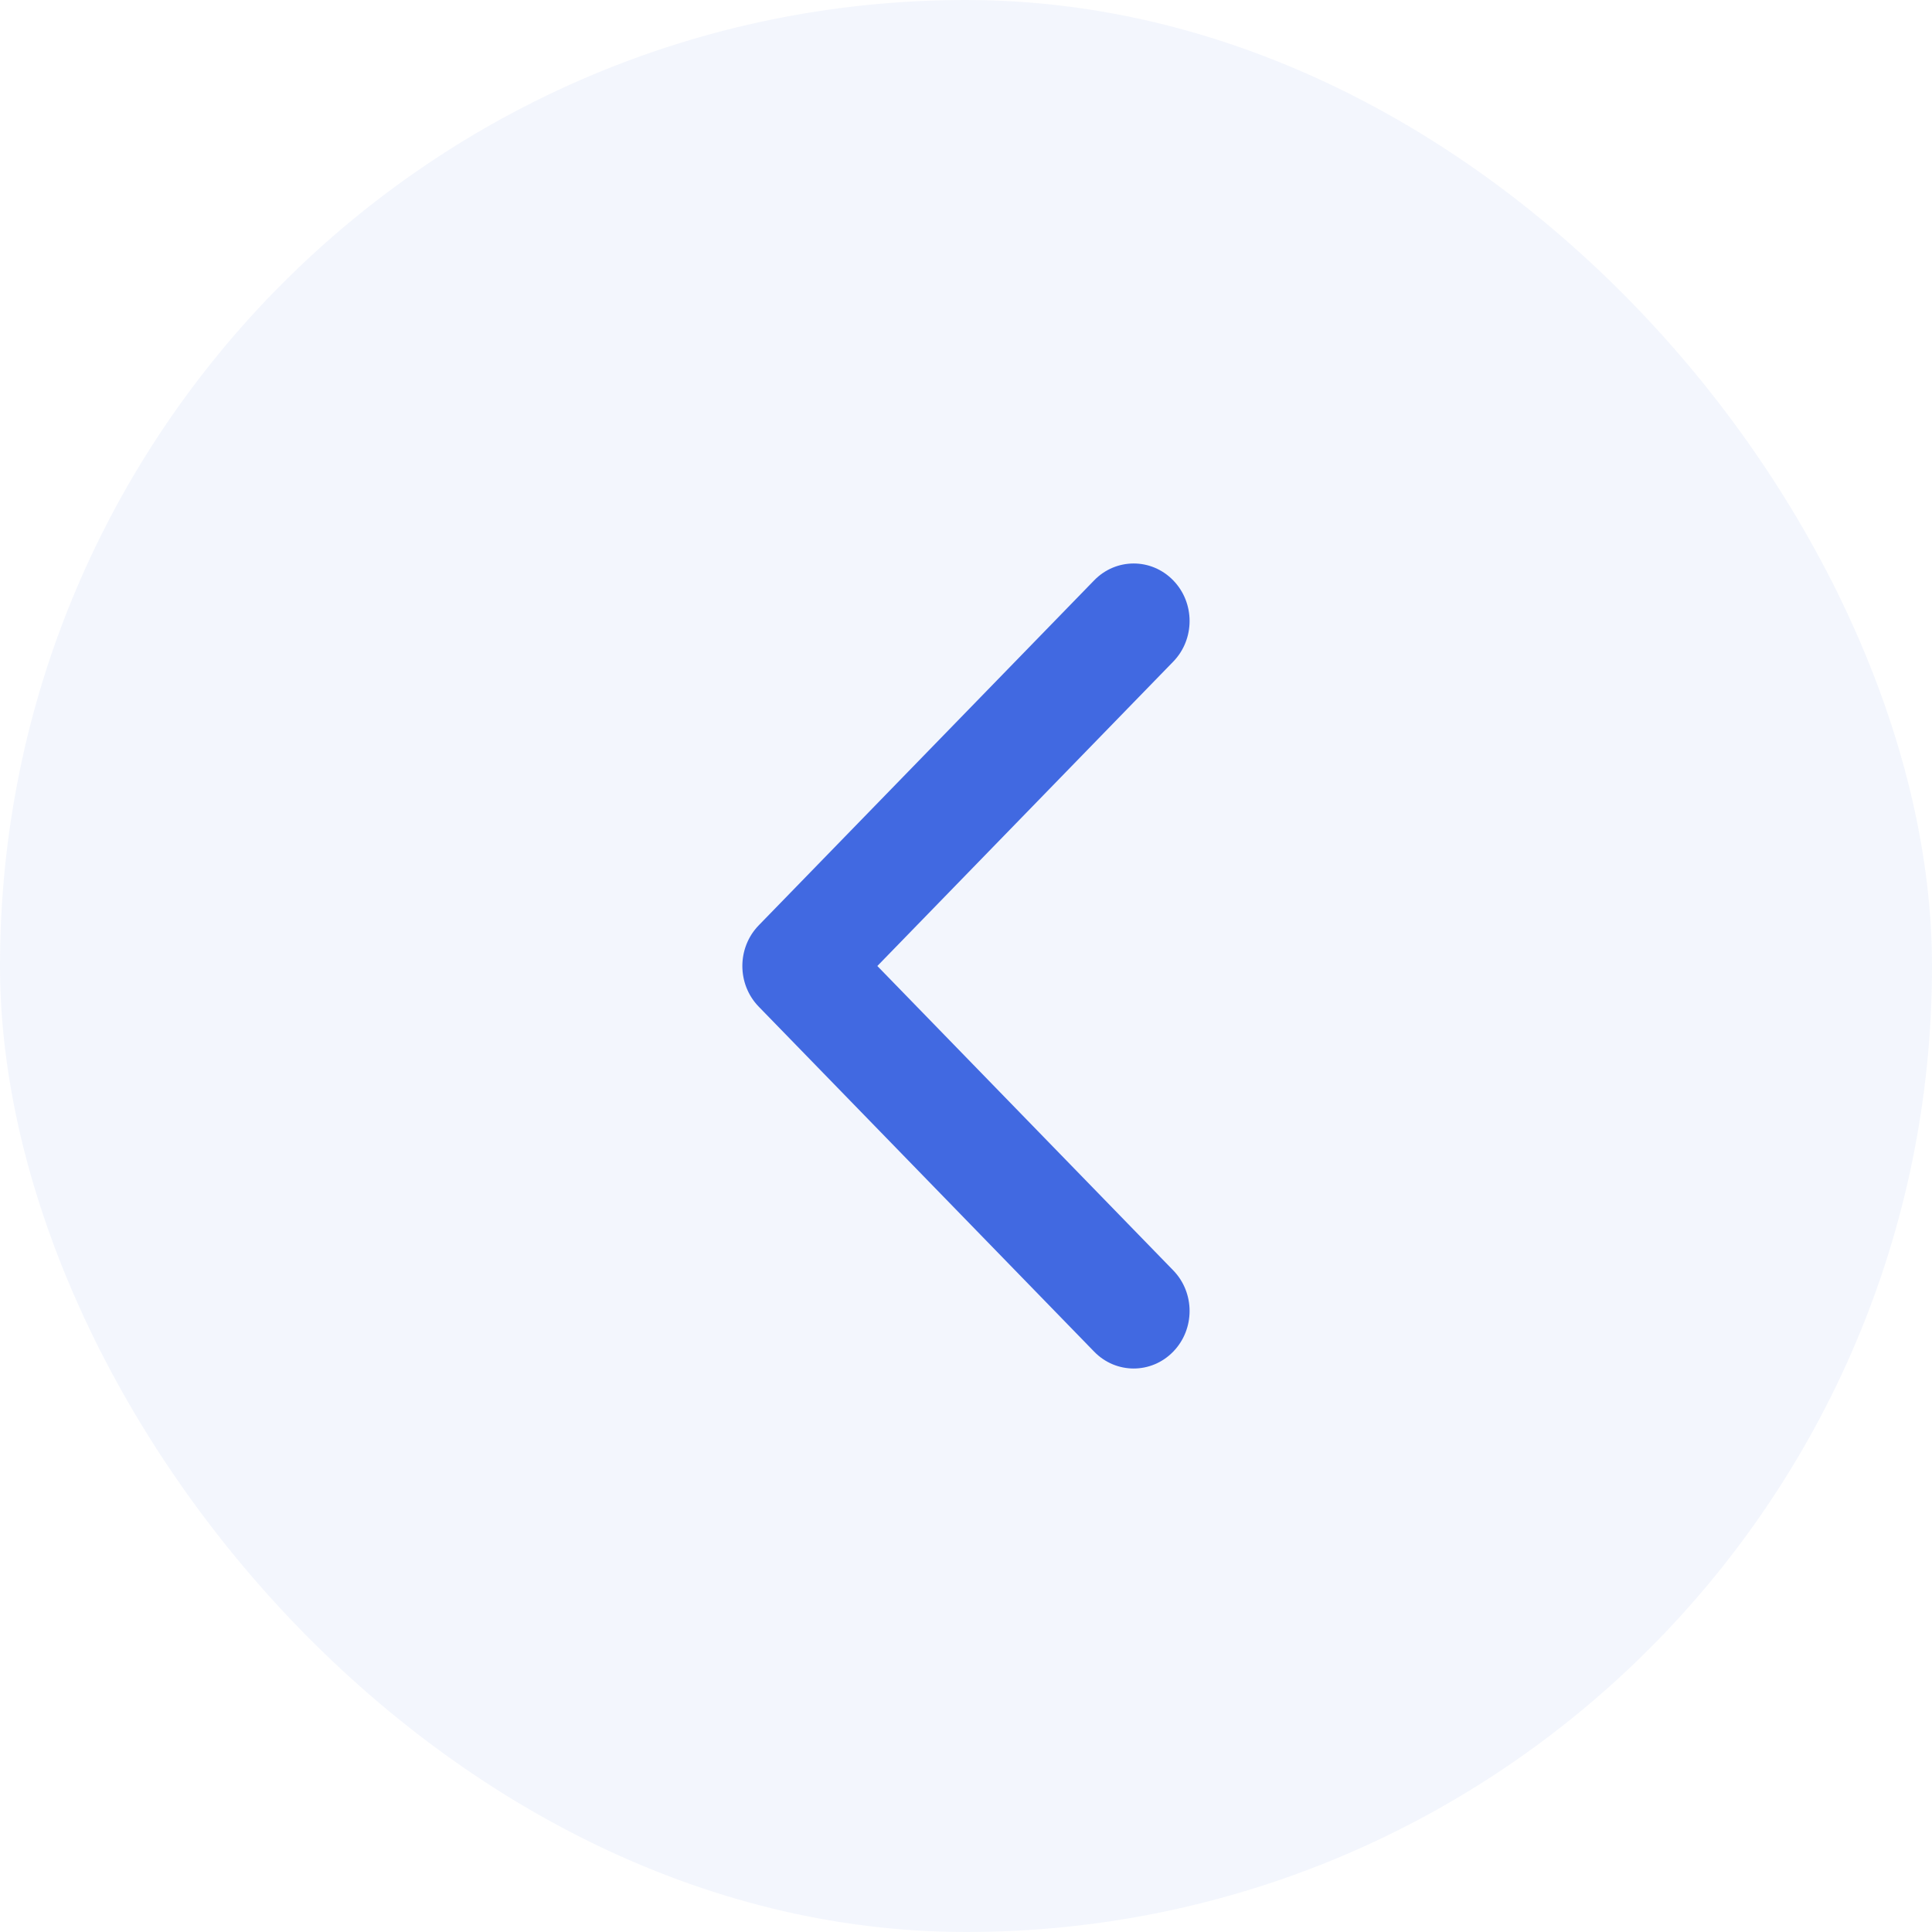 <svg width="36" height="36" viewBox="0 0 36 36" fill="none" xmlns="http://www.w3.org/2000/svg">
<rect width="36" height="36" rx="18" fill="#4169E1" fill-opacity="0.06"/>
<path fill-rule="evenodd" clip-rule="evenodd" d="M21.861 10.814C22.268 11.232 22.268 11.911 21.861 12.329L16.348 18L21.861 23.671C22.268 24.089 22.268 24.768 21.861 25.186C21.454 25.605 20.795 25.605 20.388 25.186L14.138 18.758C13.731 18.339 13.731 17.661 14.138 17.242L20.388 10.814C20.795 10.395 21.454 10.395 21.861 10.814Z" fill="#4169E1"/>
</svg>
